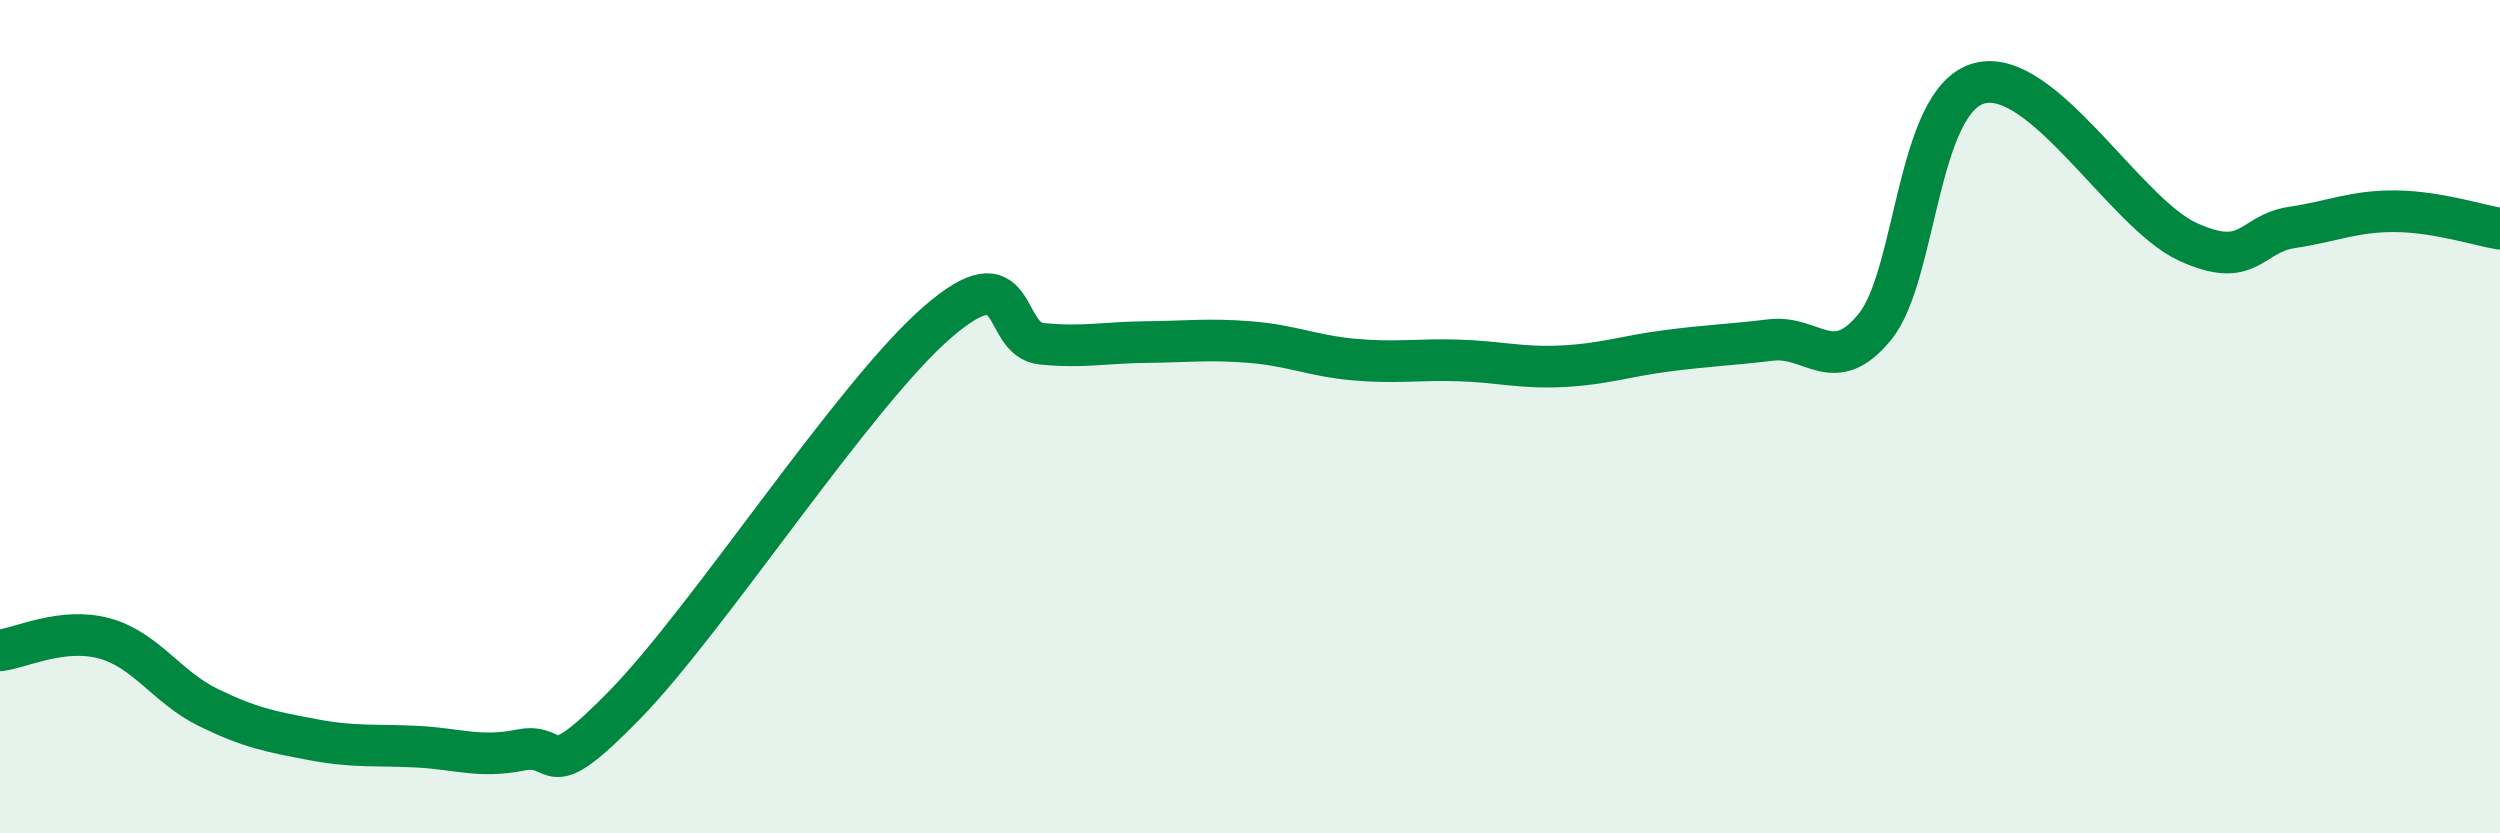 
    <svg width="60" height="20" viewBox="0 0 60 20" xmlns="http://www.w3.org/2000/svg">
      <path
        d="M 0,15.61 C 0.5,15.55 1.5,15.05 2.5,15.32 C 3.5,15.59 4,16.49 5,16.98 C 6,17.47 6.5,17.56 7.5,17.75 C 8.5,17.94 9,17.87 10,17.92 C 11,17.97 11.5,18.2 12.5,18 C 13.5,17.8 13,18.96 15,16.91 C 17,14.86 20.5,9.46 22.5,7.73 C 24.5,6 24,8.15 25,8.25 C 26,8.35 26.5,8.22 27.5,8.21 C 28.5,8.2 29,8.13 30,8.21 C 31,8.29 31.5,8.54 32.5,8.63 C 33.5,8.72 34,8.62 35,8.65 C 36,8.68 36.5,8.84 37.5,8.79 C 38.5,8.74 39,8.55 40,8.42 C 41,8.29 41.5,8.28 42.5,8.16 C 43.5,8.04 44,9.07 45,7.84 C 46,6.61 46,2.41 47.5,2 C 49,1.59 51,5.11 52.5,5.8 C 54,6.49 54,5.61 55,5.46 C 56,5.31 56.5,5.06 57.5,5.07 C 58.5,5.08 59.5,5.41 60,5.49L60 20L0 20Z"
        fill="#008740"
        opacity="0.1"
        stroke-linecap="round"
        stroke-linejoin="round"
      />
      <path
        d="M 0,15.61 C 0.5,15.55 1.5,15.05 2.5,15.32 C 3.5,15.59 4,16.49 5,16.98 C 6,17.47 6.5,17.56 7.5,17.75 C 8.5,17.94 9,17.87 10,17.92 C 11,17.97 11.5,18.2 12.5,18 C 13.5,17.8 13,18.96 15,16.91 C 17,14.86 20.5,9.46 22.5,7.73 C 24.5,6 24,8.15 25,8.25 C 26,8.35 26.5,8.22 27.5,8.21 C 28.5,8.2 29,8.13 30,8.21 C 31,8.29 31.5,8.54 32.5,8.63 C 33.5,8.72 34,8.62 35,8.65 C 36,8.68 36.5,8.84 37.5,8.79 C 38.5,8.74 39,8.55 40,8.42 C 41,8.29 41.5,8.28 42.5,8.16 C 43.5,8.04 44,9.07 45,7.84 C 46,6.61 46,2.41 47.5,2 C 49,1.59 51,5.11 52.5,5.8 C 54,6.49 54,5.61 55,5.46 C 56,5.31 56.5,5.06 57.5,5.07 C 58.5,5.08 59.5,5.41 60,5.49"
        stroke="#008740"
        stroke-width="1"
        fill="none"
        stroke-linecap="round"
        stroke-linejoin="round"
      />
    </svg>
  